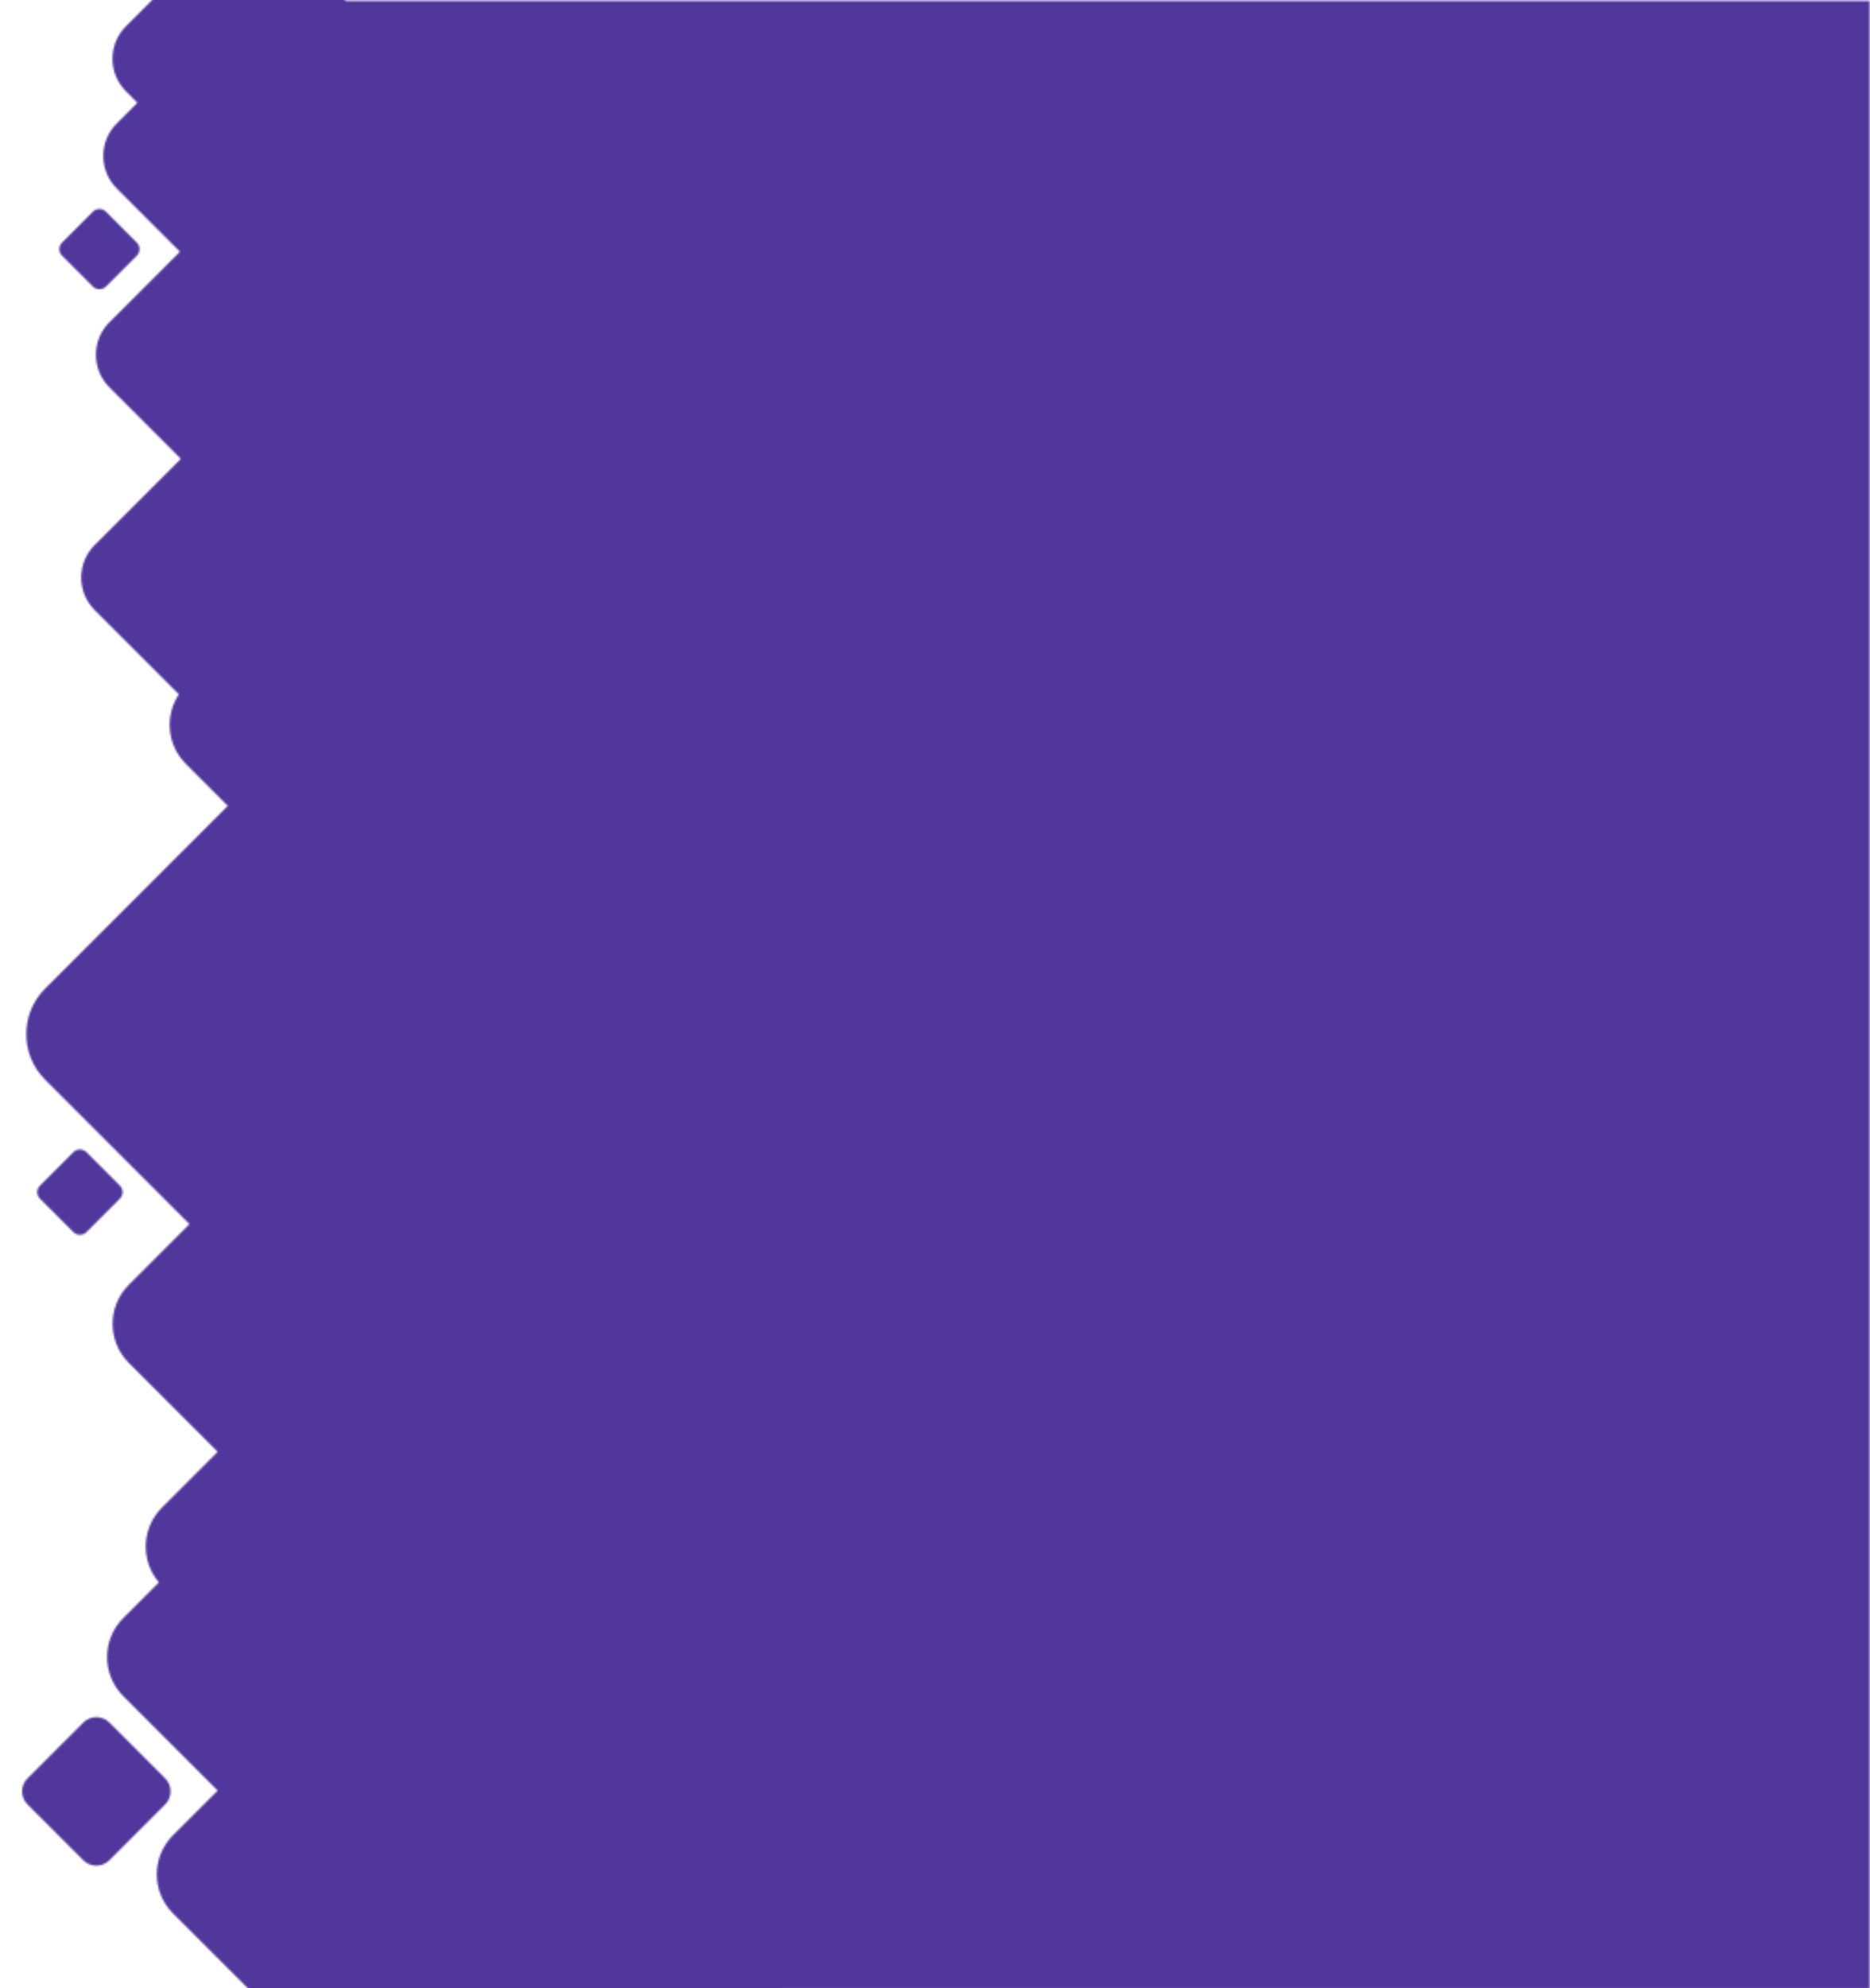 <?xml version="1.0" encoding="UTF-8"?> <svg xmlns="http://www.w3.org/2000/svg" width="1016" height="1080" viewBox="0 0 1016 1080" fill="none"><g clip-path="url(#clip0_61_17)"><mask id="mask0_61_17" style="mask-type:alpha" maskUnits="userSpaceOnUse" x="12" y="-42" width="1004" height="1255"><path d="M68.438 14.233C58.675 23.996 58.675 39.825 68.438 49.589L74.659 55.809L63.438 67.03C53.675 76.793 53.675 92.622 63.438 102.385L97.76 136.708L59.438 175.03C49.675 184.793 49.675 200.622 59.438 210.385L98.26 249.208L51.438 296.03C41.675 305.793 41.675 321.622 51.438 331.385L97.179 377.126C89.435 388.778 90.7 404.648 100.973 414.921L123.76 437.708L24.509 536.959C10.841 550.627 10.841 572.788 24.509 586.456L102.944 664.891L69.973 697.862C58.258 709.577 58.258 728.572 69.973 740.288L118.26 788.575L87.973 818.862C76.834 830.001 76.286 847.72 86.328 859.507L66.973 878.862C55.258 890.577 55.258 909.572 66.973 921.288L118.26 972.575L93.973 996.862C82.258 1008.58 82.258 1027.57 93.973 1039.29L134.76 1080.07V1080.44H135.127L258.18 1203.49C269.896 1215.21 288.891 1215.21 300.606 1203.49L423.659 1080.44H1015.76V0.442H187.824L152.704 -34.678C142.941 -44.441 127.112 -44.441 117.349 -34.678L68.438 14.233Z" fill="#D9D9D9"></path><path d="M14.929 980.097C11.024 976.192 11.024 969.86 14.929 965.955L45.271 935.612C49.177 931.707 55.508 931.707 59.413 935.612L89.756 965.955C93.661 969.86 93.661 976.192 89.756 980.097L59.413 1010.44C55.508 1014.34 49.177 1014.34 45.271 1010.44L14.929 980.097Z" fill="#D9D9D9"></path><path d="M21.694 643.992C19.742 645.945 19.742 649.111 21.694 651.063L39.881 669.25C41.834 671.203 44.999 671.203 46.952 669.25L65.139 651.063C67.091 649.111 67.091 645.945 65.139 643.992L46.952 625.806C44.999 623.853 41.834 623.853 39.881 625.806L21.694 643.992Z" fill="#D9D9D9"></path><path d="M33.682 138.849C31.73 136.896 31.73 133.73 33.682 131.778L50.483 114.978C52.435 113.025 55.601 113.025 57.554 114.978L74.354 131.778C76.306 133.73 76.306 136.896 74.354 138.849L57.554 155.649C55.601 157.601 52.435 157.601 50.483 155.649L33.682 138.849Z" fill="#D9D9D9"></path></mask><g mask="url(#mask0_61_17)"><rect y="-221.907" width="1016" height="1523.81" fill="url(#paint0_linear_61_17)"></rect></g></g><defs><linearGradient id="paint0_linear_61_17" x1="-94" y1="-184" x2="1060.5" y2="1272" gradientUnits="userSpaceOnUse"><stop offset="0.155" stop-color="#51369C"></stop><stop offset="0.465" stop-color="#51369C"></stop><stop offset="0.85" stop-color="#51369C"></stop></linearGradient><clipPath id="clip0_61_17"><rect width="1016" height="1080" fill="white"></rect></clipPath></defs></svg> 